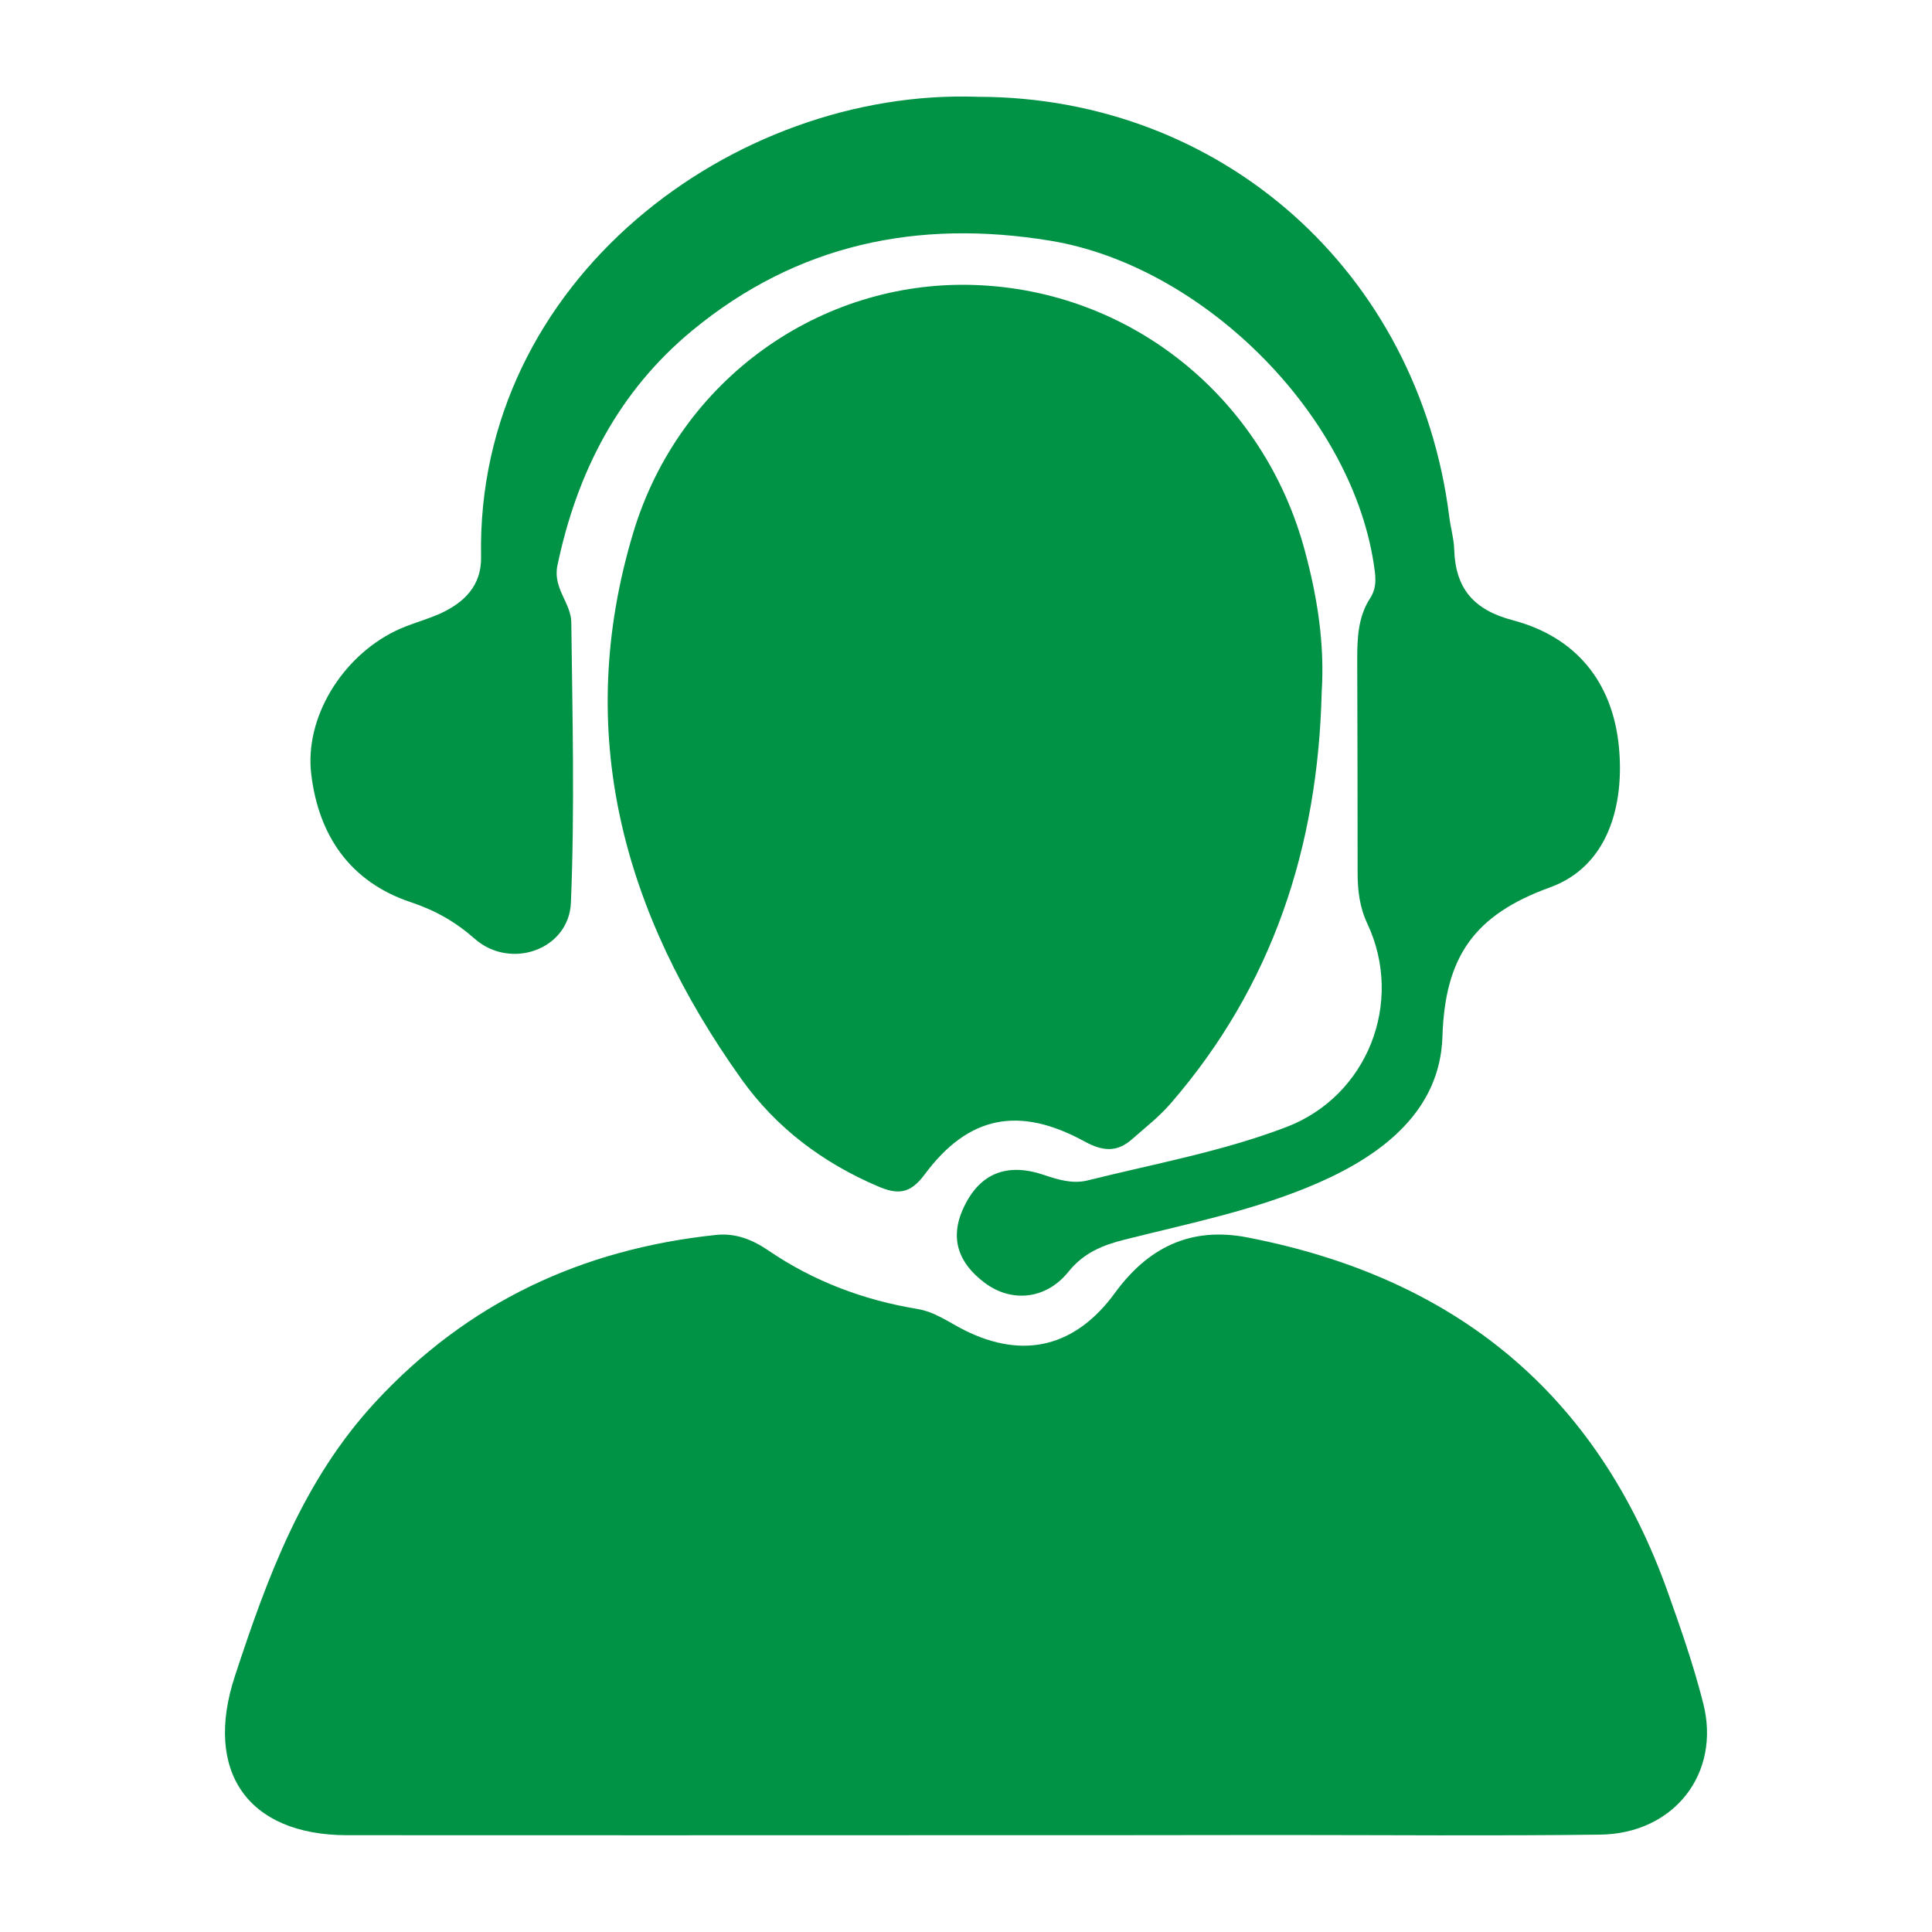 <svg xmlns="http://www.w3.org/2000/svg" xmlns:xlink="http://www.w3.org/1999/xlink" id="Layer_1" x="0px" y="0px" viewBox="0 0 1000 1000" style="enable-background:new 0 0 1000 1000;" xml:space="preserve"><style type="text/css">	.st0{fill:#009245;}	.st1{filter:url(#Adobe_OpacityMaskFilter);}	.st2{mask:url(#SVGID_1_);fill:#009245;}</style><g>	<path class="st0" d="M499.1,949.9c-106.5,0-213,0.1-319.5,0c-51.6-0.1-74.2-33.2-58-82.4c16.8-51.2,35.1-101.1,72.6-141.7  c47.8-51.7,107-79.3,176.4-86.6c10.2-1.1,19,2.5,27.2,8.1c23.3,15.9,49.2,25.6,76.9,30.2c9.3,1.5,16.5,7,24.5,11  c30.8,15.4,57.6,8.5,77.9-19.3c16.9-23.2,38.9-34.5,68.6-28.7c107.1,20.7,180.9,80.4,217.7,184c6.7,18.8,13.3,37.8,18.2,57.2  c9.2,36.2-15.1,67.4-53.3,67.9c-55.5,0.7-111,0.2-166.5,0.2C607.5,949.9,553.3,949.9,499.1,949.9z"></path>	<path class="st0" d="M684.1,358.3c-1.9,79.8-25.3,151.9-78.3,213c-5.9,6.8-13.1,12.4-19.8,18.3c-7.8,6.9-15.1,6.4-24.5,1.3  c-33.9-18.6-60.2-13.6-82.9,17c-7.7,10.4-14.2,10.4-24.3,6.1c-28.5-12.2-52.5-30.2-70.5-55.4c-61.3-85.9-87.2-179.4-56-283  c23.9-79.3,96.9-130.7,176.3-128.1c81,2.6,150.2,58.2,171.4,138C681.9,309.3,685.7,333.4,684.1,358.3z"></path>	<path class="st0" d="M506.1,50.1c126.2,0.1,228,90.7,244,217.1c0.7,5.8,2.4,11.5,2.6,17.2c0.6,20.2,10.1,31.3,30.2,36.6  c32.7,8.6,51.6,31.8,55,65.1c3.1,31-5.8,62.4-35.6,73.2c-39.2,14.2-54.4,35.8-55.7,77.3c-1.2,37.9-30.4,60.8-64.2,75.6  c-32.2,14.1-66.4,20.9-100.2,29.4c-11.5,2.9-21.3,6.8-29.3,16.8c-11.5,14.2-29.3,16-43.2,5.6c-13.4-10-18.5-22.9-10.9-39  c8.2-17.5,22.1-23.4,41.4-16.9c7.5,2.5,14.8,4.8,22.7,2.9c34.4-8.6,69.5-14.9,102.8-27.6c42.1-16,61.2-64.6,42-105.4  c-4-8.5-5-17.2-5-26.3c0-36.8-0.1-73.6-0.2-110.4c0-11.1,0.4-22,6.7-31.7c3.9-6,2.7-12.2,1.7-18.7c-12.5-78-89.1-153.4-167.2-166.3  c-68.8-11.3-131.2,1.8-185.3,46.4c-38.2,31.5-59.8,73.4-69.9,121.8c-2.4,11.7,7.1,19.4,7.2,29.3c0.6,48.4,1.8,96.8-0.2,145.1  c-1,24.4-31.3,35-49.8,18.7c-10-8.8-20.4-14.7-33-18.9c-31.5-10.5-47.8-34.5-51.6-66.3c-3.5-29.1,15.7-60.4,43.3-74  c7.5-3.7,15.8-5.7,23.4-9.1c12.5-5.7,21.5-14.5,21.2-29.4C246.2,145,379.8,45.6,506.1,50.1z"></path></g></svg>